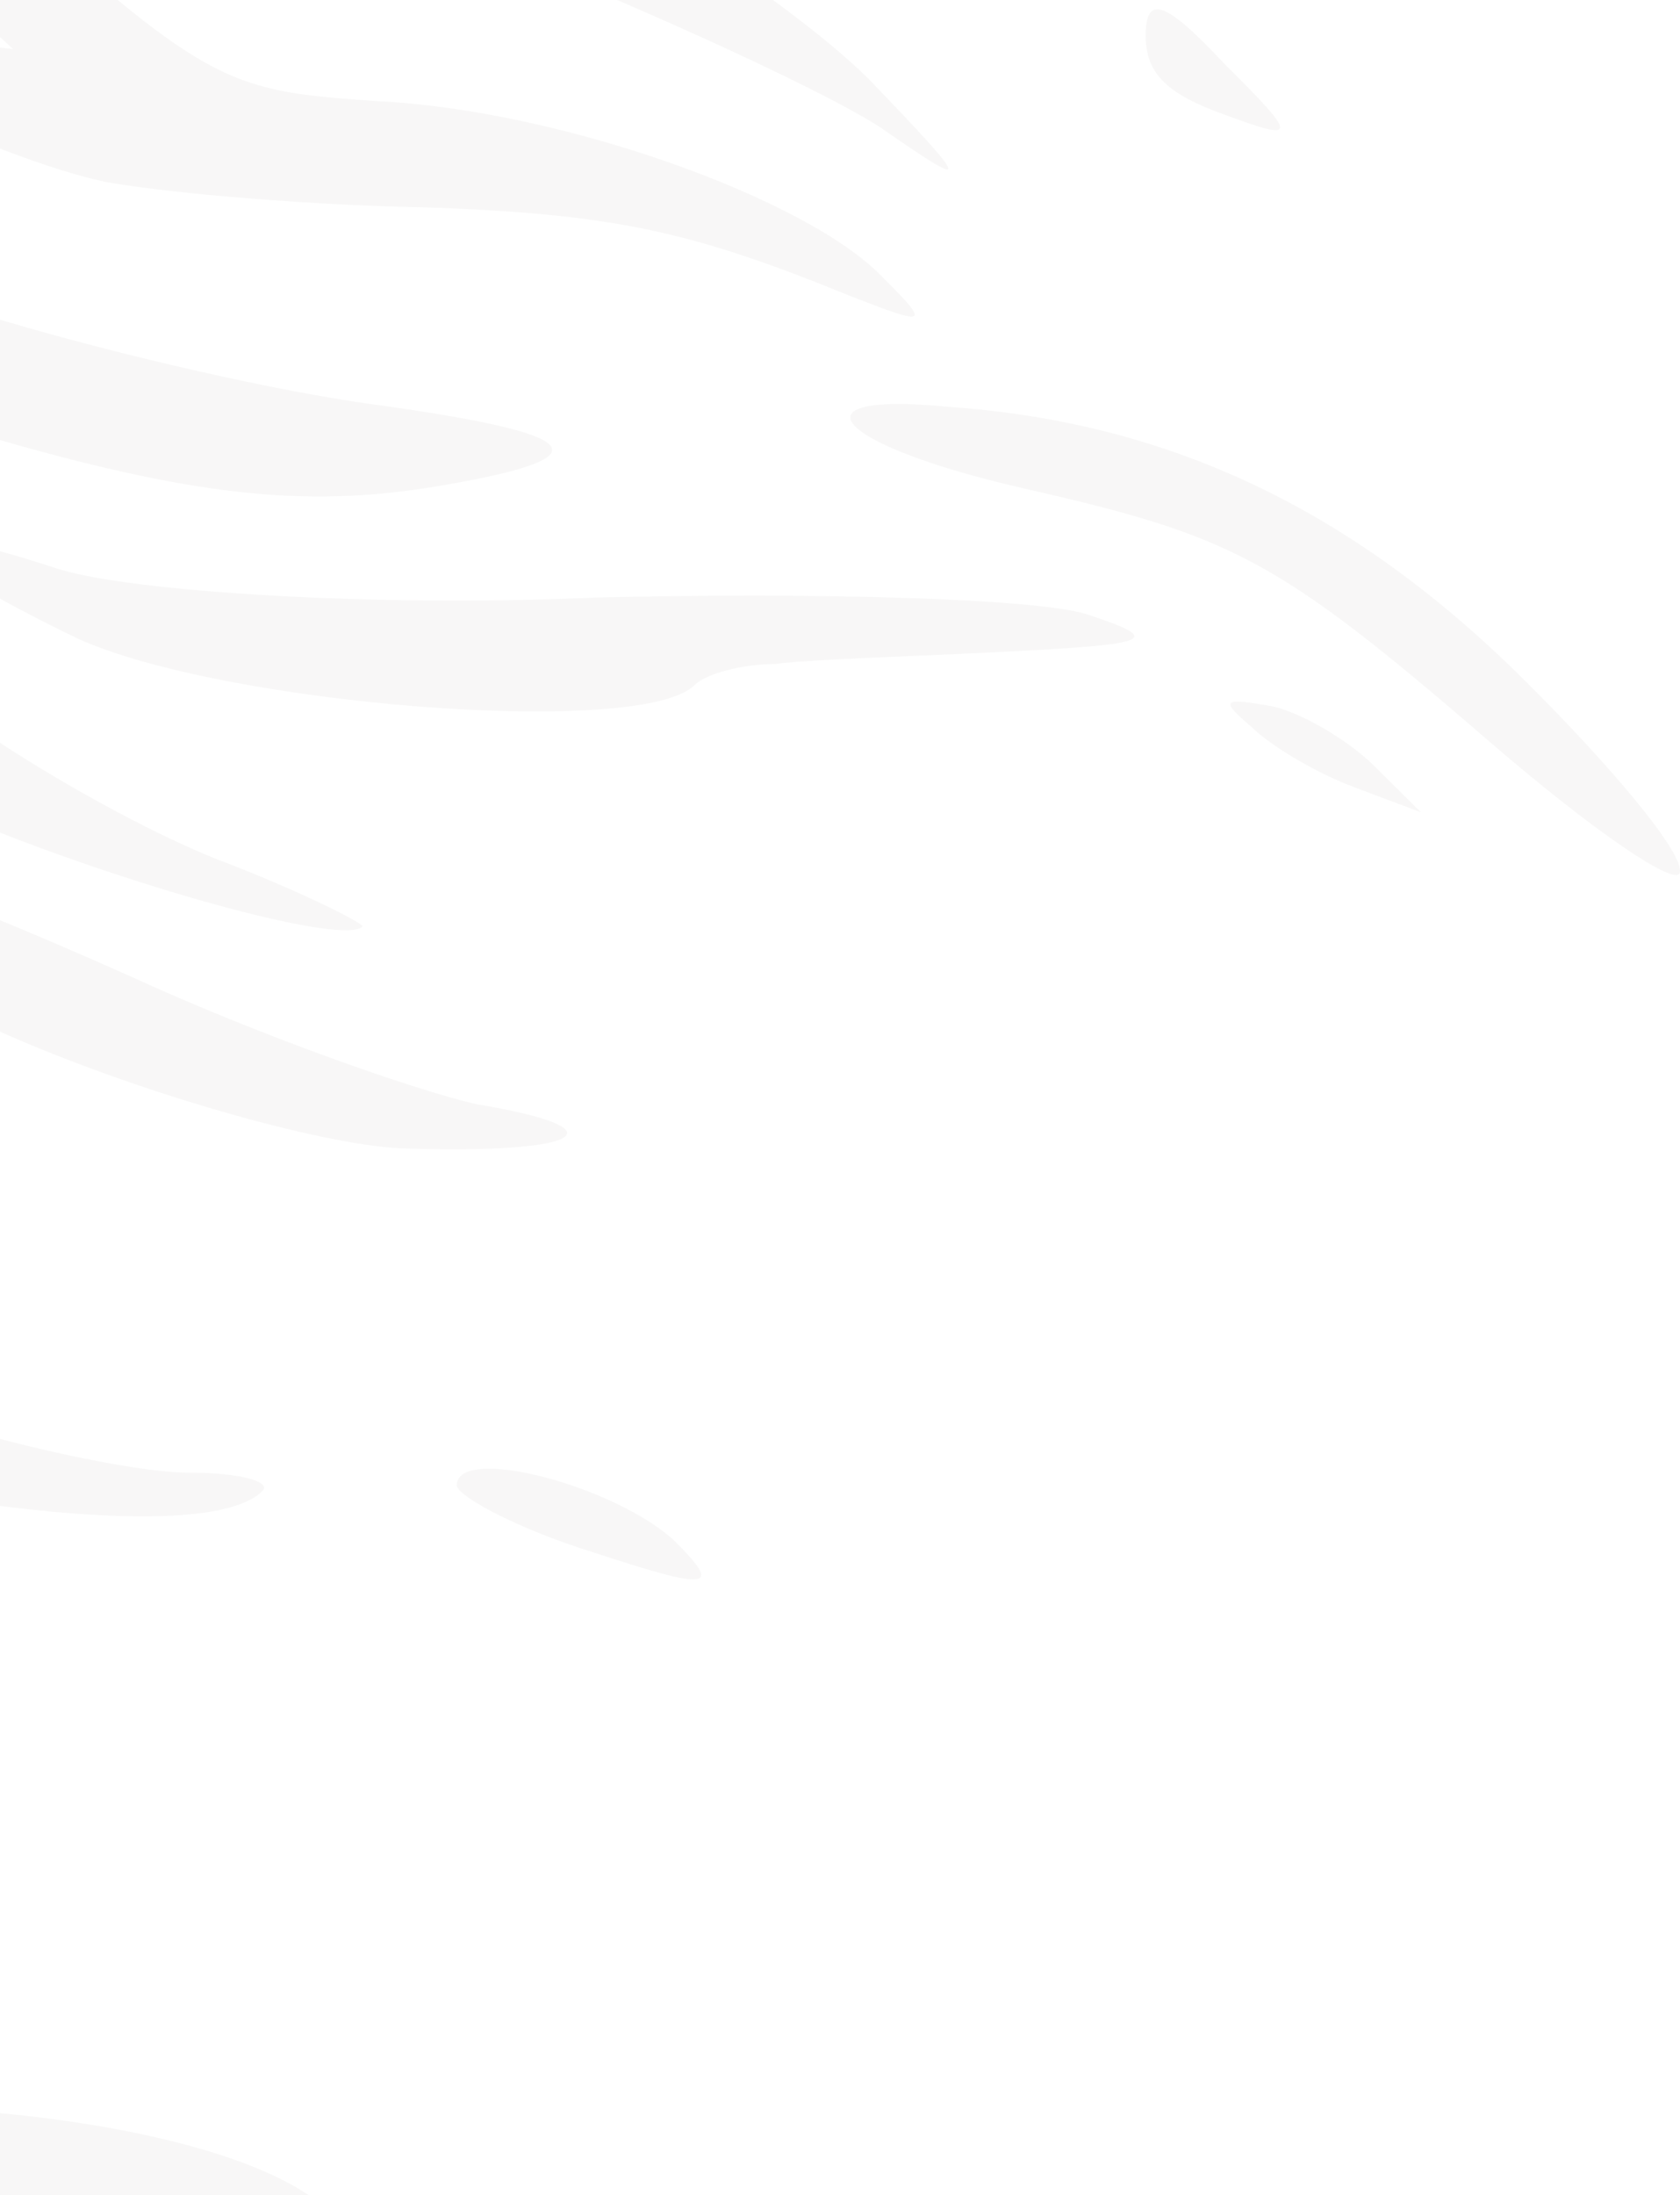 <?xml version="1.0" encoding="UTF-8"?> <svg xmlns="http://www.w3.org/2000/svg" width="663" height="866" viewBox="0 0 663 866" fill="none"><g opacity="0.04"><path d="M0 18.783L5.155 19.34L0 14.612V0H46.439C88.933 34.962 103.736 36.775 148.443 39.876C221.434 43.3 319.155 78.569 348.442 109.487C367.658 128.581 365.834 128.586 335.693 116.823C273.581 91.477 242.542 84.276 166.817 81.773C123.938 80.993 70.102 76.598 43.632 72.119C32.34 70.064 16.873 65.102 0 58.606V18.783Z" fill="#433F35"></path><path d="M0 173.613V126.11C50.091 141.03 109.98 154.316 146.074 159.358C230.95 170.954 240.1 180.046 176.276 191.186C124.589 200.307 81.202 196.896 0 173.613Z" fill="#433F35"></path><path d="M0 236.145V217.456C6.551 219.232 14.254 221.566 23.118 224.49C52.338 233.52 148.144 239.61 235.709 235.693C323.28 233.6 409.952 236.07 429.129 242.395C459.264 252.335 455.621 254.17 396.333 257.088C383.567 257.766 370.243 258.333 357.767 258.864C334.586 259.852 314.333 260.714 306.034 261.926C293.262 261.965 278.678 265.658 274.13 270.232C253.213 291.273 88.053 278.1 30.5 251.828C18.501 246.022 8.33 240.772 0 236.145Z" fill="#433F35"></path><path d="M0 328.449V293.018C27.543 311.038 64.573 331.304 90.984 341.019C121.125 352.783 143.968 364.569 143.058 365.484C135.858 372.726 60.538 352.17 0 328.449Z" fill="#433F35"></path><path d="M0 406.982V362.984C15.528 369.374 32.41 376.665 50.98 384.919C102.139 408.475 164.239 430.172 187.975 435.572C247.302 445.422 230 455.507 157.923 452.992C125.085 451.27 52.98 430.525 0 406.982Z" fill="#433F35"></path><path d="M0 594.066V567.64C31.233 575.73 60.378 580.975 74.389 580.932C94.459 580.87 107.241 584.479 103.604 588.138C92.537 599.27 55.059 600.988 0 594.066Z" fill="#433F35"></path><path d="M121.883 866H0V833.584C52.295 838.532 98.31 849.95 121.883 866Z" fill="#433F35"></path><path d="M305.068 0C320.388 11.22 333.719 22.12 342.728 31.071C383.911 73.809 383.917 75.633 347.348 50.209C330.405 39.236 287.363 18.866 243.564 0H305.068Z" fill="#433F35"></path><path d="M452.148 14.318C452.097 -2.099 459.401 -0.297 483.198 25.166C512.48 54.261 512.485 56.085 483.26 45.231C460.428 37.093 452.193 28.91 452.148 14.318Z" fill="#433F35"></path><path d="M662.98 343.823C663.867 335.612 635.483 301.954 601.626 268.314C534.827 201.941 462.65 166.594 374.142 160.482C311.177 154.291 328.574 175.214 402.52 192.316C485.594 211.213 502.952 219.368 586.188 291.162C629.179 328.422 663.002 351.119 662.98 343.823Z" fill="#433F35"></path><path d="M180.228 586.078C180.177 569.662 242.261 585.888 266.047 607.703C285.263 626.797 280.704 627.723 234.132 612.361C204.912 603.331 181.154 590.635 180.228 586.078Z" fill="#433F35"></path><path d="M502.222 278.65C514.09 281.35 532.369 292.238 542.434 302.239L560.736 320.423L534.249 310.472C519.637 305.045 501.358 294.157 494.037 286.883C481.232 275.978 482.142 275.064 502.222 278.65Z" fill="#433F35"></path></g></svg> 